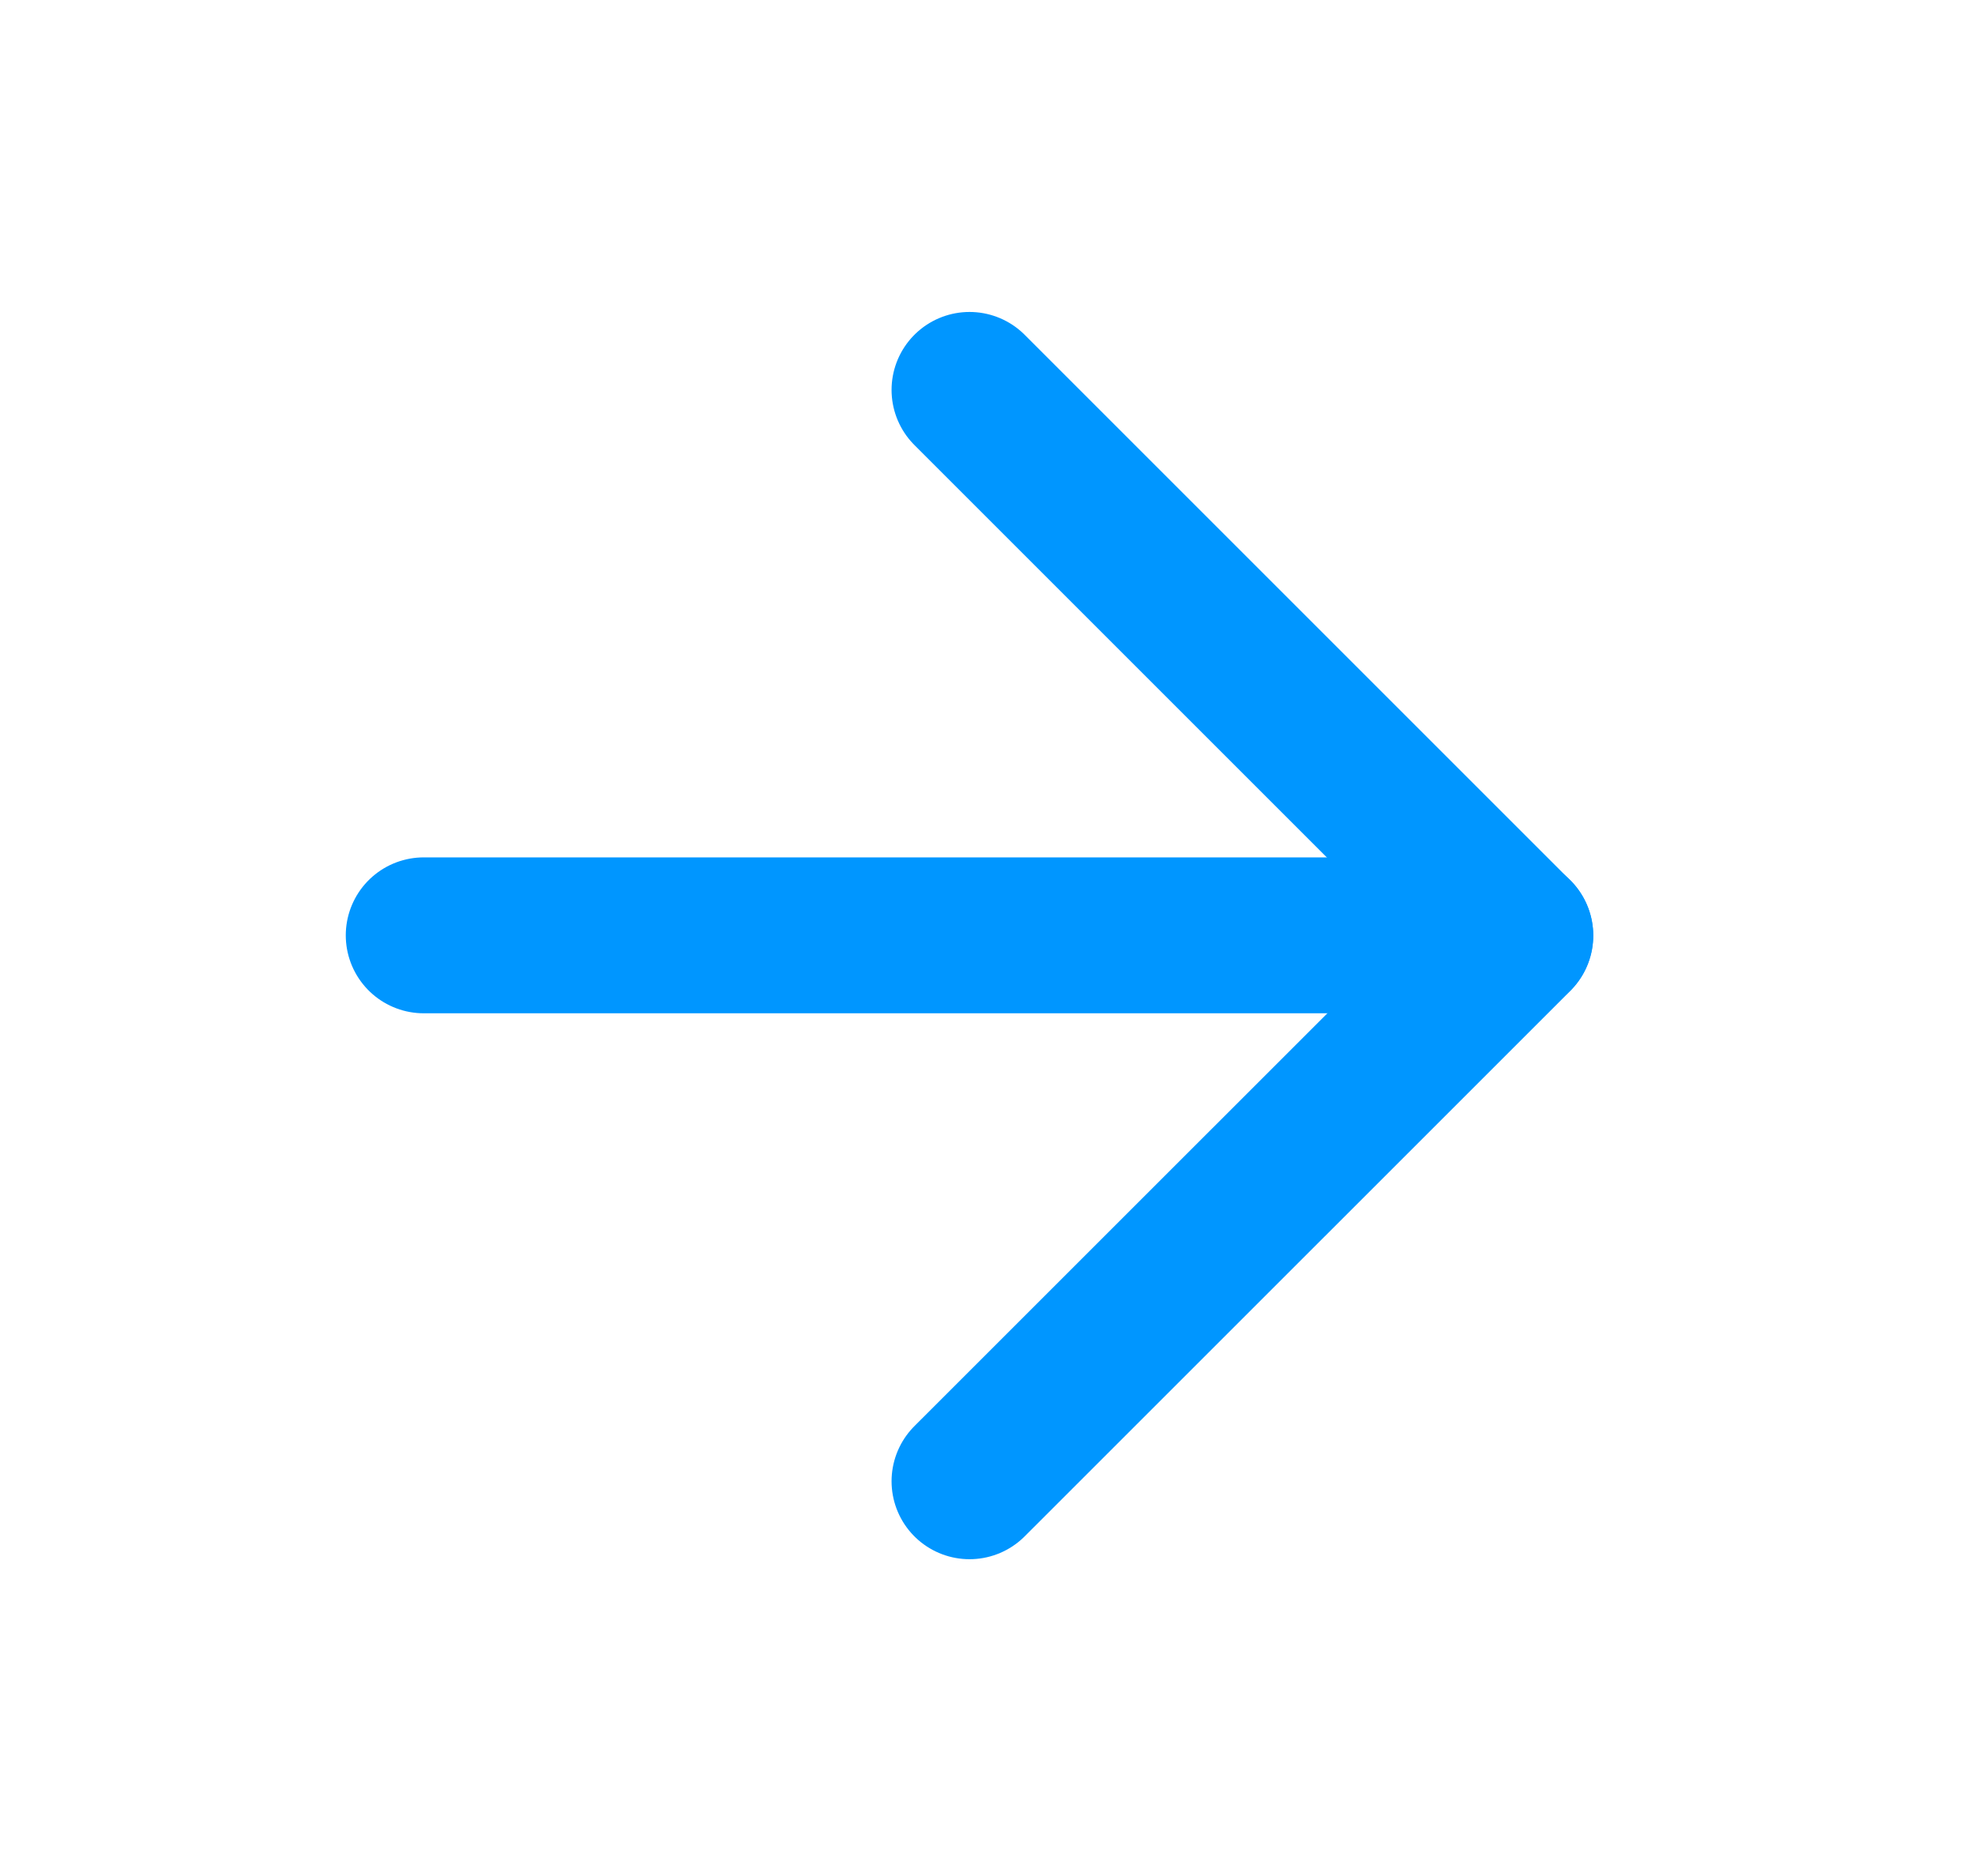 <svg width="20" height="19" viewBox="0 0 20 19" fill="none" xmlns="http://www.w3.org/2000/svg">
<path d="M4.291 9.473H15.344" stroke="#0096FF" stroke-width="1.579" stroke-linecap="round" stroke-linejoin="round"/>
<path d="M9.818 3.949L15.345 9.476L9.818 15.002" stroke="#0096FF" stroke-width="1.579" stroke-linecap="round" stroke-linejoin="round"/>
</svg>
